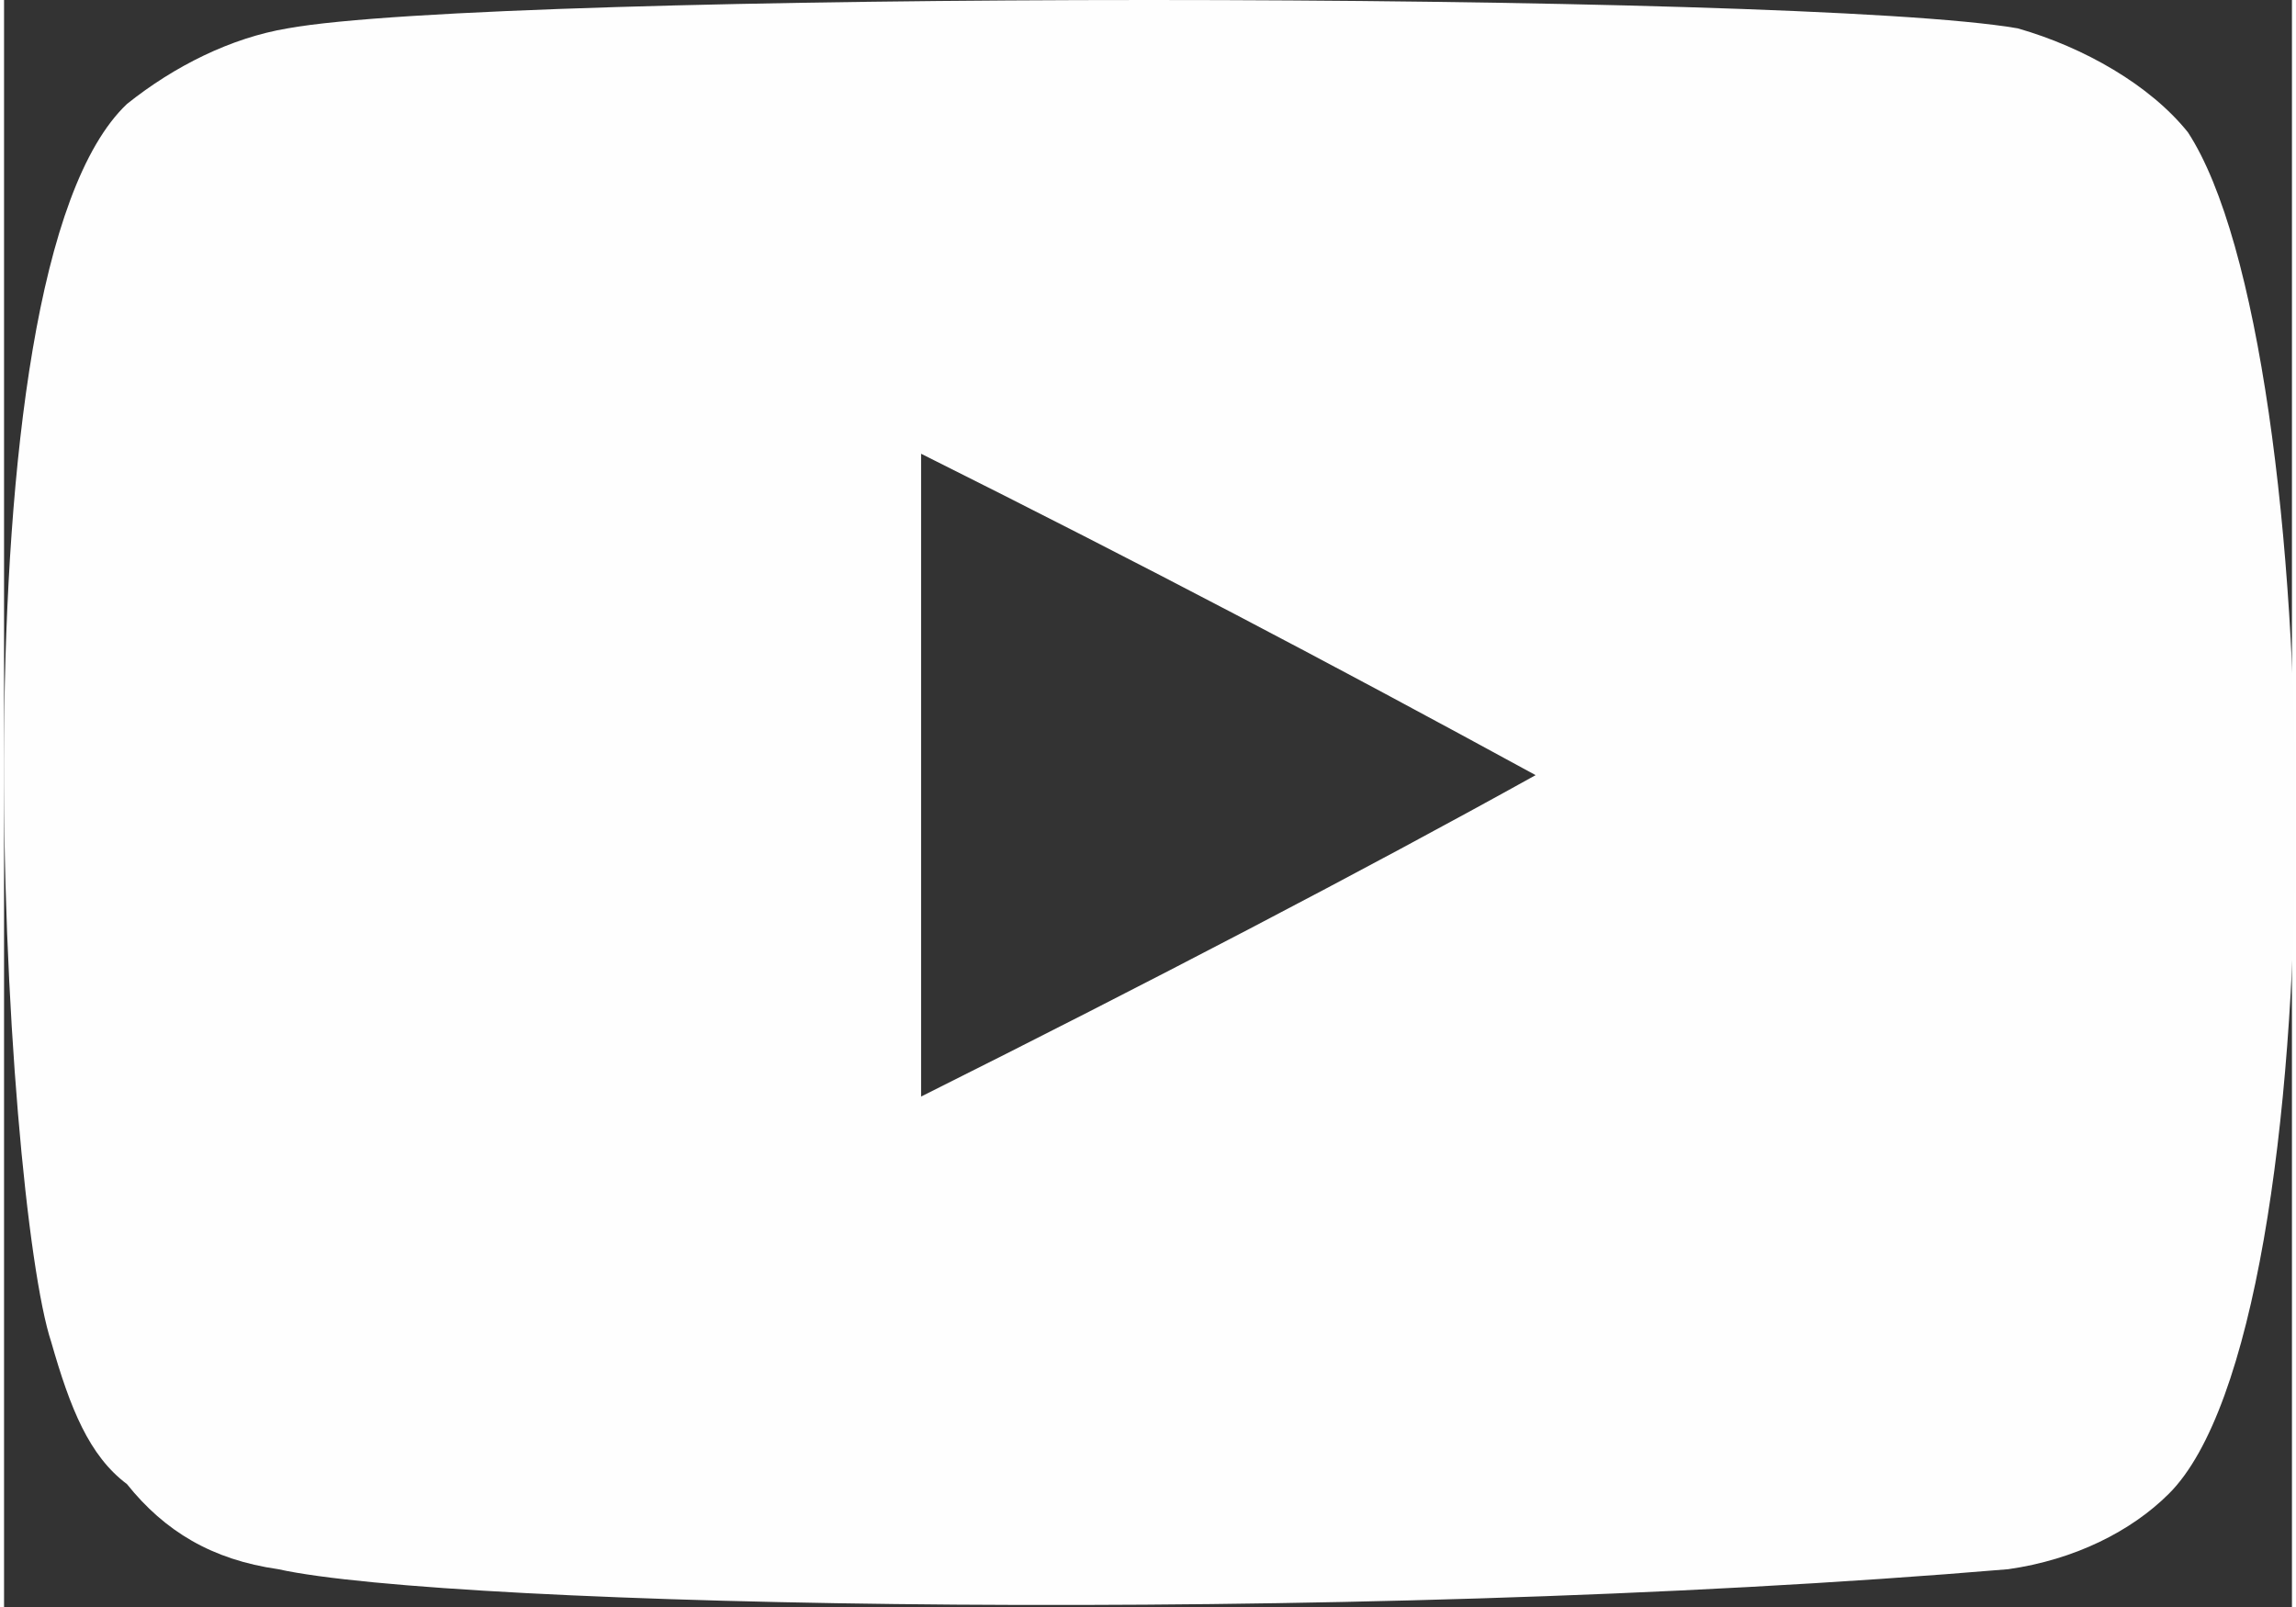 <?xml version="1.0" encoding="UTF-8"?>
<!DOCTYPE svg PUBLIC "-//W3C//DTD SVG 1.1//EN" "http://www.w3.org/Graphics/SVG/1.1/DTD/svg11.dtd">
<!-- Creator: CorelDRAW 2020 (64 Bit) -->
<svg xmlns="http://www.w3.org/2000/svg" xml:space="preserve" width="20px" height="14px" version="1.1" style="shape-rendering:geometricPrecision; text-rendering:geometricPrecision; image-rendering:optimizeQuality; fill-rule:evenodd; clip-rule:evenodd"
viewBox="0 0 2.42 1.7"
 xmlns:xlink="http://www.w3.org/1999/xlink"
 xmlns:xodm="http://www.corel.com/coreldraw/odm/2003">
 <rect x="0" y="0" width="2.42" height="1.7" fill="#333333" stroke="none"/>
 <defs>
  <style type="text/css">
   <![CDATA[
    .fil0 {fill:#FEFEFE}
   ]]>
  </style>
 </defs>
 <g id="Camada_x0020_1">
  <g id="Page_New">
   <g id="home-">
    <g id="redes-sociais">
     <g id="youtube-5B231685D-copy-2">
      <g>
       <path id="youtube-5B231685D-copy" class="fil0" d="M0.97 1.16l0 -0.68c0.24,0.12 0.43,0.22 0.65,0.34 -0.18,0.1 -0.41,0.22 -0.65,0.34l0 0zm1.34 -1.02c-0.04,-0.05 -0.11,-0.09 -0.18,-0.11 -0.23,-0.04 -1.61,-0.04 -1.83,0 -0.06,0.01 -0.12,0.04 -0.17,0.08 -0.19,0.18 -0.13,1.16 -0.08,1.31 0.02,0.07 0.04,0.12 0.08,0.15 0.04,0.05 0.09,0.08 0.16,0.09 0.18,0.04 1.12,0.06 1.83,0 0.07,-0.01 0.13,-0.04 0.17,-0.08 0.18,-0.18 0.17,-1.21 0.02,-1.44l0 0z"/>
      </g>
     </g>
    </g>
   </g>
  </g>
 </g>
</svg>
